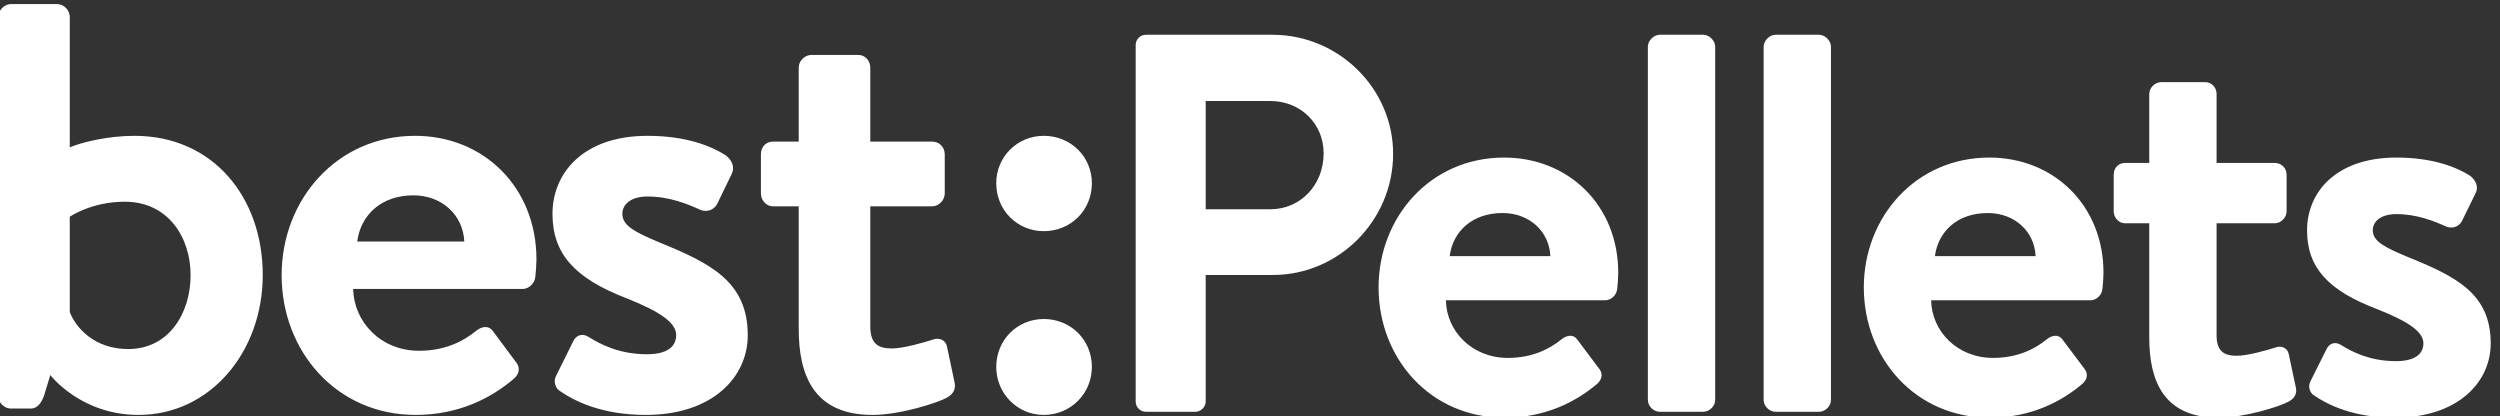 <?xml version="1.0" encoding="UTF-8" standalone="no"?>
<!DOCTYPE svg PUBLIC "-//W3C//DTD SVG 1.1//EN" "http://www.w3.org/Graphics/SVG/1.1/DTD/svg11.dtd">
<svg xmlns="http://www.w3.org/2000/svg" xmlns:xlink="http://www.w3.org/1999/xlink" xmlns:serif="http://www.serif.com/" width="100%" height="100%" viewBox="0 0 739 123" xml:space="preserve" style="fill-rule:evenodd;clip-rule:evenodd;stroke-linejoin:round;stroke-miterlimit:1.414;">
    <rect x="0" y="0" width="739" height="123" fill="#333333" stroke="none"/>
    <g id="path34" transform="matrix(0.133,0,0,-0.133,-214.595,482.525)">
        <path d="M1609.46,2748.21C1609.46,2732.8 1623.46,2719.96 1637.46,2719.96L1682,2719.96C1696.01,2719.96 1704.91,2731.51 1711.27,2748.21L1725.27,2794.44C1725.27,2794.44 1792.73,2705.83 1921.27,2705.83C2081.64,2705.83 2197.46,2847.09 2197.46,3016.62C2197.46,3189.99 2086.73,3326.12 1912.36,3326.12C1853.83,3326.12 1795.28,3312.01 1768.55,3300.44L1768.55,3590.69C1768.55,3604.81 1755.81,3618.94 1740.55,3618.94L1637.46,3618.94C1623.46,3618.94 1609.46,3604.81 1609.46,3590.69L1609.46,2748.21ZM1768.55,2934.42L1768.55,3146.32C1768.55,3146.32 1816.91,3179.72 1890.72,3179.72C1987.46,3179.72 2037.1,3100.1 2037.1,3016.62C2037.1,2933.14 1990,2852.23 1898.37,2852.23C1822.01,2852.23 1781.28,2901.04 1768.55,2934.42M2239.43,3016.62C2239.43,2847.09 2361.62,2705.83 2537.26,2705.83C2632.71,2705.83 2705.26,2743.07 2756.16,2786.74C2770.16,2799.58 2768.89,2813.71 2758.71,2825.26L2709.08,2892.04C2700.17,2904.89 2684.89,2903.6 2670.89,2892.04C2644.16,2870.21 2603.43,2848.39 2544.89,2848.39C2459.61,2848.39 2399.81,2912.6 2398.53,2985.79L2775.26,2985.79C2787.98,2985.79 2801.98,2997.35 2803.26,3012.76C2804.52,3021.76 2805.8,3042.3 2805.8,3051.3C2805.8,3211.83 2688.71,3326.12 2535.98,3326.12C2361.62,3326.12 2239.43,3183.58 2239.43,3016.62M2407.44,3091.11C2415.07,3150.18 2460.89,3193.85 2532.16,3193.85C2597.08,3193.85 2642.9,3148.89 2645.44,3091.11L2407.44,3091.11ZM3048.88,2705.83C3196.51,2705.83 3275.42,2789.31 3275.42,2883.06C3275.42,3001.21 3193.96,3042.3 3080.7,3088.54C3025.97,3111.65 2996.69,3125.78 2996.69,3152.75C2996.69,3172.02 3013.24,3191.28 3052.69,3191.28C3101.05,3191.28 3141.78,3174.58 3169.79,3161.75C3182.51,3156.61 3197.79,3159.18 3206.7,3173.29L3239.78,3241.37C3247.41,3256.77 3239.78,3272.18 3227.05,3282.47C3195.23,3303.01 3139.24,3326.12 3052.69,3326.12C2908.87,3326.12 2841.42,3242.64 2841.42,3152.75C2841.42,3062.86 2892.33,3008.92 3005.6,2965.25C3083.24,2934.42 3116.33,2910.03 3116.33,2883.06C3116.33,2857.37 3095.96,2840.67 3051.42,2840.67C2990.33,2840.67 2948.33,2862.5 2921.6,2879.2C2907.6,2888.2 2893.6,2883.06 2887.24,2868.93L2849.05,2791.88C2842.7,2779.02 2849.05,2764.91 2856.7,2759.77C2889.78,2736.64 2950.88,2705.83 3048.88,2705.83M3388.68,2897.18C3388.68,2794.44 3421.77,2705.83 3552.87,2705.83C3613.95,2705.83 3697.96,2732.8 3718.32,2744.35C3732.32,2752.07 3738.68,2763.62 3734.86,2779.02L3718.32,2857.37C3715.78,2871.5 3701.78,2879.2 3685.22,2872.79C3669.96,2867.64 3621.6,2853.52 3596.13,2853.52C3566.87,2853.52 3547.77,2862.5 3547.77,2902.31L3547.77,3169.45L3685.22,3169.45C3700.5,3169.45 3713.23,3183.58 3713.23,3197.7L3713.23,3285.04C3713.23,3301.72 3700.5,3313.28 3685.22,3313.28L3547.77,3313.28L3547.77,3477.67C3547.77,3493.08 3536.33,3505.92 3521.05,3505.92L3416.68,3505.92C3402.68,3505.92 3388.68,3493.08 3388.68,3477.67L3388.68,3313.28L3331.41,3313.28C3316.14,3313.28 3304.68,3301.72 3304.68,3285.04L3304.68,3197.7C3304.68,3183.58 3316.14,3169.45 3331.41,3169.45L3388.68,3169.45L3388.68,2897.18ZM3933.35,3114.22C3993.16,3114.22 4040.26,3160.45 4040.26,3220.82C4040.26,3279.9 3993.16,3326.12 3933.35,3326.12C3874.81,3326.12 3827.71,3279.9 3827.71,3220.82C3827.71,3160.45 3874.81,3114.22 3933.35,3114.22M3827.71,2812.42C3827.71,2753.34 3874.81,2705.83 3933.35,2705.83C3993.16,2705.83 4040.26,2753.34 4040.26,2812.42C4040.26,2872.79 3993.16,2919.01 3933.35,2919.01C3874.81,2919.01 3827.71,2872.79 3827.71,2812.42" style="fill:white;fill-rule:nonzero;"/>
    </g>
    <g id="path68" transform="matrix(0.133,0,0,-0.133,-214.595,482.525)">
        <path d="M4137.6,2735.57C4137.6,2723.61 4147.18,2712.83 4160.34,2712.83L4270.47,2712.83C4282.44,2712.83 4293.21,2723.61 4293.21,2735.57L4293.21,3016.87L4442.84,3016.87C4588.88,3016.87 4709.78,3137.78 4709.78,3286.2C4709.78,3431.04 4588.88,3550.74 4441.65,3550.74L4160.34,3550.74C4147.18,3550.74 4137.6,3539.97 4137.6,3528L4137.6,2735.57ZM4293.21,3162.91L4293.21,3403.51L4436.86,3403.51C4503.88,3403.51 4555.36,3353.24 4555.36,3287.4C4555.36,3216.78 4503.88,3162.91 4436.86,3162.91L4293.21,3162.91ZM4677.46,2989.34C4677.46,2831.33 4792.37,2699.66 4957.56,2699.66C5047.34,2699.66 5115.57,2734.38 5163.44,2775.07C5176.61,2787.05 5175.42,2800.21 5165.84,2810.99L5119.16,2873.24C5110.78,2885.2 5096.42,2884 5083.25,2873.24C5058.11,2852.88 5019.81,2832.54 4964.73,2832.54C4884.54,2832.54 4828.28,2892.39 4827.08,2960.62L5181.4,2960.62C5193.37,2960.62 5206.54,2971.39 5207.74,2985.75C5208.93,2994.13 5210.14,3013.28 5210.14,3021.66C5210.14,3171.29 5100,3277.82 4956.36,3277.82C4792.37,3277.82 4677.46,3144.95 4677.46,2989.34M4835.46,3058.77C4842.65,3113.83 4885.73,3154.53 4952.77,3154.53C5013.81,3154.53 5056.91,3112.63 5059.3,3058.77L4835.46,3058.77ZM5275.96,2739.16C5275.96,2724.8 5289.11,2712.83 5302.28,2712.83L5399.25,2712.83C5412.42,2712.83 5425.57,2724.8 5425.57,2739.16L5425.57,3524.42C5425.57,3537.57 5412.42,3550.74 5399.25,3550.74L5302.28,3550.74C5289.11,3550.74 5275.96,3537.57 5275.96,3524.42L5275.96,2739.16ZM5533.3,2739.16C5533.3,2724.8 5546.47,2712.83 5559.64,2712.83L5656.59,2712.83C5669.76,2712.83 5682.92,2724.8 5682.92,2739.16L5682.92,3524.42C5682.92,3537.57 5669.76,3550.74 5656.59,3550.74L5559.64,3550.74C5546.47,3550.74 5533.3,3537.57 5533.3,3524.42L5533.3,2739.16ZM5755.93,2989.34C5755.93,2831.33 5870.84,2699.66 6036.04,2699.66C6125.82,2699.66 6194.04,2734.38 6241.92,2775.07C6255.09,2787.05 6253.9,2800.21 6244.31,2810.99L6197.63,2873.24C6189.25,2885.2 6174.89,2884 6161.72,2873.24C6136.59,2852.88 6098.28,2832.54 6043.21,2832.54C5963.02,2832.54 5906.75,2892.39 5905.56,2960.62L6259.88,2960.62C6271.84,2960.62 6285.01,2971.39 6286.22,2985.75C6287.41,2994.13 6288.61,3013.28 6288.61,3021.66C6288.61,3171.29 6178.48,3277.82 6034.83,3277.82C5870.84,3277.82 5755.93,3144.95 5755.93,2989.34M5913.94,3058.77C5921.13,3113.83 5964.22,3154.53 6031.25,3154.53C6092.3,3154.53 6135.38,3112.63 6137.78,3058.77L5913.94,3058.77ZM6390.34,2878.01C6390.34,2782.25 6421.46,2699.66 6544.75,2699.66C6602.22,2699.66 6681.22,2724.8 6700.37,2735.57C6713.53,2742.76 6719.53,2753.53 6715.92,2767.89L6700.37,2840.91C6697.98,2854.07 6684.81,2861.26 6669.24,2855.27C6654.88,2850.48 6609.39,2837.31 6585.45,2837.31C6557.92,2837.31 6539.97,2845.69 6539.97,2882.8L6539.97,3131.78L6669.24,3131.78C6683.6,3131.78 6695.58,3144.95 6695.58,3158.12L6695.58,3239.52C6695.58,3255.08 6683.6,3265.86 6669.24,3265.86L6539.97,3265.86L6539.97,3419.07C6539.97,3433.43 6529.2,3445.41 6514.82,3445.41L6416.67,3445.41C6403.51,3445.41 6390.34,3433.43 6390.34,3419.07L6390.34,3265.86L6336.47,3265.86C6322.11,3265.86 6311.34,3255.08 6311.34,3239.52L6311.34,3158.12C6311.34,3144.95 6322.11,3131.78 6336.47,3131.78L6390.34,3131.78L6390.34,2878.01ZM6936.18,2699.66C7075.03,2699.66 7149.25,2777.46 7149.25,2864.84C7149.25,2974.98 7072.64,3013.28 6966.1,3056.38C6914.63,3077.92 6887.1,3091.09 6887.1,3116.23C6887.1,3134.18 6902.67,3152.14 6939.76,3152.14C6985.26,3152.14 7023.56,3136.57 7049.9,3124.61C7061.86,3119.81 7076.24,3122.21 7084.62,3135.38L7115.73,3198.82C7122.92,3213.18 7115.73,3227.55 7103.77,3237.12C7073.84,3256.27 7021.16,3277.82 6939.76,3277.82C6804.51,3277.82 6741.06,3200.01 6741.06,3116.23C6741.06,3032.43 6788.95,2982.17 6895.48,2941.47C6968.5,2912.73 6999.62,2889.99 6999.62,2864.84C6999.62,2840.91 6980.47,2825.35 6938.57,2825.35C6881.12,2825.35 6841.61,2845.69 6816.48,2861.26C6803.31,2869.63 6790.14,2864.84 6784.15,2851.69L6748.25,2779.86C6742.26,2767.89 6748.25,2754.72 6755.43,2749.93C6786.55,2728.38 6844.01,2699.66 6936.18,2699.66" style="fill:white;fill-rule:nonzero;"/>
    </g>
</svg>
